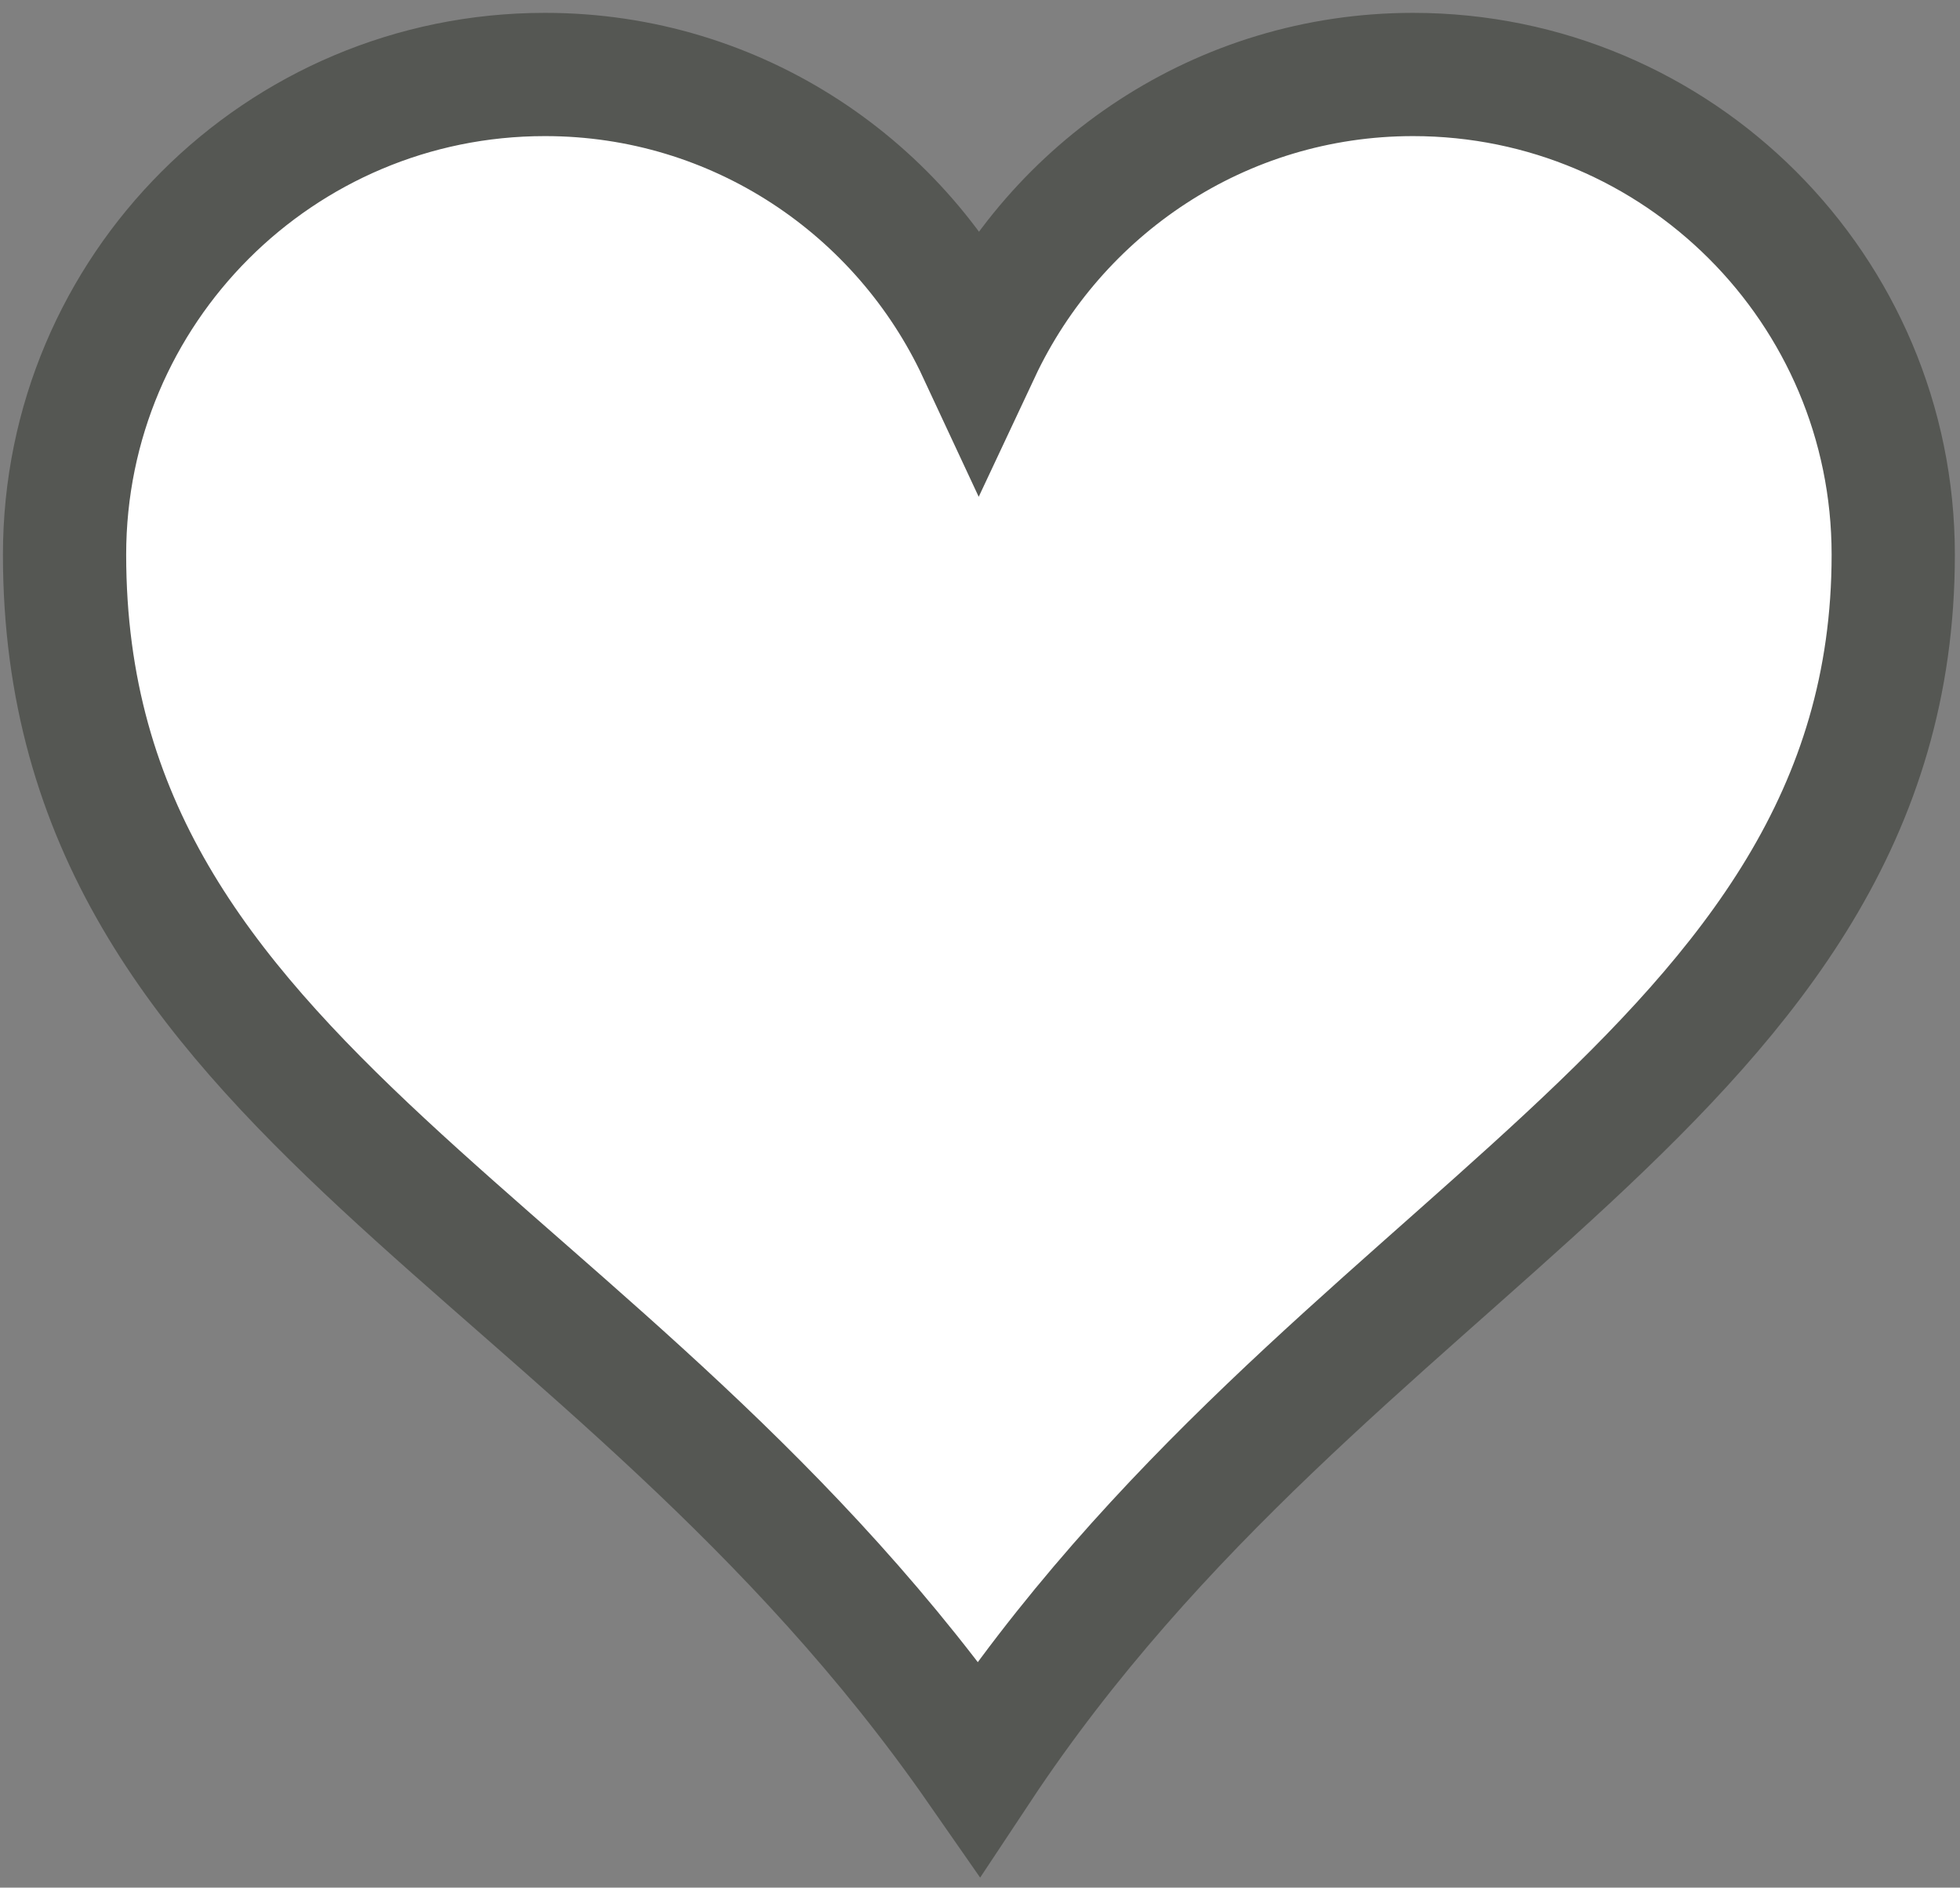 <?xml version="1.0" encoding="UTF-8" standalone="no"?>
<!-- Generator: Adobe Illustrator 14.0.0, SVG Export Plug-In . SVG Version: 6.00 Build 43363)  -->
<svg
    xmlns:rdf="http://www.w3.org/1999/02/22-rdf-syntax-ns#"
    xmlns="http://www.w3.org/2000/svg"
    xmlns:cc="http://web.resource.org/cc/"
    xmlns:xlink="http://www.w3.org/1999/xlink"
    xmlns:dc="http://purl.org/dc/elements/1.1/"
    xmlns:svg="http://www.w3.org/2000/svg"
    xmlns:inkscape="http://www.inkscape.org/namespaces/inkscape"
    xmlns:sodipodi="http://sodipodi.sourceforge.net/DTD/sodipodi-0.dtd"
    xmlns:ns1="http://sozi.baierouge.fr"
    enable-background="new 229.913 219.502 16 15.408"
    xml:space="preserve"
    version="1.1"
    y="0px"
    x="0px"
    viewBox="229.913 219.502 16 15.408"
  >
<rect x="229.913" y="219.502" width="16" height="15.408" fill="#808080" stroke="none"/>
<g
      id="Selected_x5F_Ver1"
      display="none"
    >
		<g
        xmlns:inkscape="http://www.inkscape.org/namespaces/inkscape"
        xmlns:rdf="http://www.w3.org/1999/02/22-rdf-syntax-ns#"
        xmlns:svg="http://www.w3.org/2000/svg"
        xmlns:cc="http://creativecommons.org/ns#"
        xmlns:dc="http://purl.org/dc/elements/1.1/"
        xmlns:sodipodi="http://sodipodi.sourceforge.net/DTD/sodipodi-0.dtd"
        id="svg1"
        display="inline"
        inkscape:version="0.46"
        sodipodi:version="0.32"
        inkscape:output_extension="org.inkscape.output.svg.inkscape"
        sodipodi:docname="heart_jon_phillips_01.svg"
        sodipodi:docbase="C:\Documents and Settings\Jon Phillips\My Documents\projects\clipart-project\submissions"
      >
			<sodipodi:namedview
          id="base"
          bordercolor="#666666"
          inkscape:window-width="866"
          inkscape:guide-bbox="true"
          pagecolor="#ffffff"
          inkscape:zoom="0.35"
          inkscape:window-x="88"
          showgrid="false"
          borderopacity="1.0"
          inkscape:current-layer="layer1"
          inkscape:cx="549.40674"
          inkscape:cy="596.00159"
          inkscape:pageshadow="2"
          inkscape:window-y="116"
          showguides="true"
          inkscape:window-height="667"
          inkscape:pageopacity="0.0"
          inkscape:document-units="px"
        >
			</sodipodi:namedview
      >
		<g
          id="layer1"
          inkscape:label="Layer 1"
          inkscape:groupmode="layer"
          transform="translate(-134.07 -225.8)"
        >
			<linearGradient
            id="path7_9_"
            y2="445.91"
            gradientUnits="userSpaceOnUse"
            x2="371.98"
            y1="459.74"
            x1="371.98"
          >
				<stop
              style="stop-color:#CE5C00"
              offset="0"
          />
				<stop
              style="stop-color:#D16200"
              offset=".175"
          />
				<stop
              style="stop-color:#D97100"
              offset=".398"
          />
				<stop
              style="stop-color:#E68B00"
              offset=".646"
          />
				<stop
              style="stop-color:#F8AF00"
              offset=".912"
          />
				<stop
              style="stop-color:#FFBD00"
              offset="1"
          />
			</linearGradient
        >
			<path
            id="path7"
            d="m368.43 445.91c-2.165 0-3.92 1.755-3.92 3.919 0 4.401 4.438 5.555 7.464 9.904 2.863-4.321 7.464-5.645 7.464-9.904 0-2.164-1.756-3.919-3.92-3.919-1.568 0-2.918 0.926-3.544 2.26-0.62-1.33-1.97-2.26-3.54-2.26z"
            sodipodi:nodetypes="ccccccc"
            stroke="#703C19"
            stroke-width="1.006"
            fill="url(#path7_9_)"
        />
		</g
      >
	</g
    >
		<g
        xmlns:inkscape="http://www.inkscape.org/namespaces/inkscape"
        xmlns:rdf="http://www.w3.org/1999/02/22-rdf-syntax-ns#"
        xmlns:svg="http://www.w3.org/2000/svg"
        xmlns:cc="http://creativecommons.org/ns#"
        xmlns:dc="http://purl.org/dc/elements/1.1/"
        xmlns:sodipodi="http://sodipodi.sourceforge.net/DTD/sodipodi-0.dtd"
        id="svg1_copy_2"
        display="inline"
        inkscape:version="0.46"
        sodipodi:version="0.32"
        inkscape:output_extension="org.inkscape.output.svg.inkscape"
        sodipodi:docname="heart_jon_phillips_01.svg"
        sodipodi:docbase="C:\Documents and Settings\Jon Phillips\My Documents\projects\clipart-project\submissions"
      >
			<sodipodi:namedview
          id="base"
          bordercolor="#666666"
          inkscape:window-width="866"
          inkscape:guide-bbox="true"
          pagecolor="#ffffff"
          inkscape:zoom="0.35"
          inkscape:window-x="88"
          showgrid="false"
          borderopacity="1.0"
          inkscape:current-layer="layer1"
          inkscape:cx="549.40674"
          inkscape:cy="596.00159"
          inkscape:pageshadow="2"
          inkscape:window-y="116"
          showguides="true"
          inkscape:window-height="667"
          inkscape:pageopacity="0.0"
          inkscape:document-units="px"
        >
			</sodipodi:namedview
      >
			<g
          id="layer1_5_"
          opacity=".45"
          inkscape:label="Layer 1"
          inkscape:groupmode="layer"
          transform="translate(-134.07 -225.8)"
        >
			<linearGradient
            id="path7_10_"
            y2="448.07"
            gradientUnits="userSpaceOnUse"
            x2="372.62"
            y1="459.74"
            x1="372.62"
          >
				<stop
              style="stop-color:#703C19"
              offset="0"
          />
				<stop
              style="stop-color:#CE5C00"
              offset=".589"
          />
			</linearGradient
        >
			<path
            id="path7_5_"
            d="m365.8 453.43c1.543 1.95 4.169 3.427 6.172 6.311 2.576-3.889 9.168-6.734 7.043-11.666-0.301 2.726-3 4.479-5.584 5.271-1.73 0.53-5.12 1.34-7.63 0.09z"
            sodipodi:nodetypes="ccccccc"
            fill="url(#path7_10_)"
        />
		</g
      >
	</g
    >
		<g
        xmlns:inkscape="http://www.inkscape.org/namespaces/inkscape"
        xmlns:rdf="http://www.w3.org/1999/02/22-rdf-syntax-ns#"
        xmlns:svg="http://www.w3.org/2000/svg"
        xmlns:cc="http://creativecommons.org/ns#"
        xmlns:dc="http://purl.org/dc/elements/1.1/"
        xmlns:sodipodi="http://sodipodi.sourceforge.net/DTD/sodipodi-0.dtd"
        id="svg1_copy"
        display="inline"
        inkscape:version="0.46"
        sodipodi:version="0.32"
        inkscape:output_extension="org.inkscape.output.svg.inkscape"
        sodipodi:docname="heart_jon_phillips_01.svg"
        sodipodi:docbase="C:\Documents and Settings\Jon Phillips\My Documents\projects\clipart-project\submissions"
      >
			<sodipodi:namedview
          id="base"
          bordercolor="#666666"
          inkscape:window-width="866"
          inkscape:guide-bbox="true"
          pagecolor="#ffffff"
          inkscape:zoom="0.35"
          inkscape:window-x="88"
          showgrid="false"
          borderopacity="1.0"
          inkscape:current-layer="layer1"
          inkscape:cx="549.40674"
          inkscape:cy="596.00159"
          inkscape:pageshadow="2"
          inkscape:window-y="116"
          showguides="true"
          inkscape:window-height="667"
          inkscape:pageopacity="0.0"
          inkscape:document-units="px"
        >
			</sodipodi:namedview
      >
		<g
          id="layer1_1_"
          inkscape:label="Layer 1"
          inkscape:groupmode="layer"
          transform="translate(-134.07 -225.8)"
        >
			<path
            id="path7_1_"
            d="m368.43 445.91c-2.165 0-3.92 1.755-3.92 3.919 0 4.401 4.438 5.555 7.464 9.904 2.863-4.321 7.464-5.645 7.464-9.904 0-2.164-1.756-3.919-3.92-3.919-1.568 0-2.918 0.926-3.544 2.26-0.62-1.33-1.97-2.26-3.54-2.26z"
            sodipodi:nodetypes="ccccccc"
            stroke="#703C19"
            stroke-width="1.006"
            fill="none"
        />
		</g
      >
	</g
    >
		<g
        xmlns:inkscape="http://www.inkscape.org/namespaces/inkscape"
        xmlns:rdf="http://www.w3.org/1999/02/22-rdf-syntax-ns#"
        xmlns:svg="http://www.w3.org/2000/svg"
        xmlns:cc="http://creativecommons.org/ns#"
        xmlns:dc="http://purl.org/dc/elements/1.1/"
        xmlns:sodipodi="http://sodipodi.sourceforge.net/DTD/sodipodi-0.dtd"
        id="Highlights_copy"
        display="inline"
        inkscape:version="0.46"
        sodipodi:version="0.32"
        inkscape:output_extension="org.inkscape.output.svg.inkscape"
        sodipodi:docname="heart_jon_phillips_01.svg"
        sodipodi:docbase="C:\Documents and Settings\Jon Phillips\My Documents\projects\clipart-project\submissions"
      >
			<sodipodi:namedview
          id="base"
          bordercolor="#666666"
          inkscape:window-width="866"
          inkscape:guide-bbox="true"
          pagecolor="#ffffff"
          inkscape:zoom="0.35"
          inkscape:window-x="88"
          showgrid="false"
          borderopacity="1.0"
          inkscape:current-layer="layer1"
          inkscape:cx="549.40674"
          inkscape:cy="596.00159"
          inkscape:pageshadow="2"
          inkscape:window-y="116"
          showguides="true"
          inkscape:window-height="667"
          inkscape:pageopacity="0.0"
          inkscape:document-units="px"
        >
			</sodipodi:namedview
      >
		<g
          id="layer1_8_"
          inkscape:label="Layer 1"
          inkscape:groupmode="layer"
          transform="translate(-134.07 -225.8)"
        >
			<path
            id="path7_8_"
            d="m368.04 447.64c-0.645 0-1.22 0.3-1.593 0.768-0.277 0.349-0.442 0.79-0.442 1.269 0 0.45 0.09 0.835 0.246 1.181-0.16-1.26 0.67-2.78 1.78-3.22z"
            sodipodi:nodetypes="ccccccc"
            fill="#FFFFFF"
        />
		</g
      >
	</g
    >
</g
  >
<g
      id="Selected_x5F_Ver2"
      display="none"
    >
		<g
        xmlns:inkscape="http://www.inkscape.org/namespaces/inkscape"
        xmlns:rdf="http://www.w3.org/1999/02/22-rdf-syntax-ns#"
        xmlns:svg="http://www.w3.org/2000/svg"
        xmlns:cc="http://creativecommons.org/ns#"
        xmlns:dc="http://purl.org/dc/elements/1.1/"
        xmlns:sodipodi="http://sodipodi.sourceforge.net/DTD/sodipodi-0.dtd"
        id="svg1_copy_4_2_"
        display="inline"
        inkscape:version="0.46"
        sodipodi:version="0.32"
        inkscape:output_extension="org.inkscape.output.svg.inkscape"
        sodipodi:docname="heart_jon_phillips_01.svg"
        sodipodi:docbase="C:\Documents and Settings\Jon Phillips\My Documents\projects\clipart-project\submissions"
      >
			<sodipodi:namedview
          id="base"
          bordercolor="#666666"
          inkscape:window-width="866"
          inkscape:guide-bbox="true"
          pagecolor="#ffffff"
          inkscape:zoom="0.35"
          inkscape:window-x="88"
          showgrid="false"
          borderopacity="1.0"
          inkscape:current-layer="layer1"
          inkscape:cx="549.40674"
          inkscape:cy="596.00159"
          inkscape:pageshadow="2"
          inkscape:window-y="116"
          showguides="true"
          inkscape:window-height="667"
          inkscape:pageopacity="0.0"
          inkscape:document-units="px"
        >
			</sodipodi:namedview
      >
		<g
          id="layer1_6_"
          inkscape:label="Layer 1"
          inkscape:groupmode="layer"
          transform="translate(-134.07 -225.8)"
        >
			<linearGradient
            id="path7_11_"
            y2="445.91"
            gradientUnits="userSpaceOnUse"
            x2="371.98"
            y1="459.74"
            x1="371.98"
          >
				<stop
              style="stop-color:#67A42C"
              offset="0"
          />
				<stop
              style="stop-color:#88CD44"
              offset=".767"
          />
				<stop
              style="stop-color:#99DA4C"
              offset=".865"
          />
				<stop
              style="stop-color:#B8F059"
              offset="1"
          />
			</linearGradient
        >
			<path
            id="path7_6_"
            d="m368.43 445.91c-2.165 0-3.92 1.755-3.92 3.919 0 4.401 4.438 5.555 7.464 9.904 2.863-4.321 7.464-5.645 7.464-9.904 0-2.164-1.756-3.919-3.92-3.919-1.568 0-2.918 0.926-3.544 2.26-0.62-1.33-1.97-2.26-3.54-2.26z"
            sodipodi:nodetypes="ccccccc"
            stroke="#5A822F"
            stroke-width="1.006"
            fill="url(#path7_11_)"
        />
		</g
      >
	</g
    >
		<g
        xmlns:inkscape="http://www.inkscape.org/namespaces/inkscape"
        xmlns:rdf="http://www.w3.org/1999/02/22-rdf-syntax-ns#"
        xmlns:svg="http://www.w3.org/2000/svg"
        xmlns:cc="http://creativecommons.org/ns#"
        xmlns:dc="http://purl.org/dc/elements/1.1/"
        xmlns:sodipodi="http://sodipodi.sourceforge.net/DTD/sodipodi-0.dtd"
        id="svg1_copy_4_1_"
        display="inline"
        inkscape:version="0.46"
        sodipodi:version="0.32"
        inkscape:output_extension="org.inkscape.output.svg.inkscape"
        sodipodi:docname="heart_jon_phillips_01.svg"
        sodipodi:docbase="C:\Documents and Settings\Jon Phillips\My Documents\projects\clipart-project\submissions"
      >
			<sodipodi:namedview
          id="base"
          bordercolor="#666666"
          inkscape:window-width="866"
          inkscape:guide-bbox="true"
          pagecolor="#ffffff"
          inkscape:zoom="0.35"
          inkscape:window-x="88"
          showgrid="false"
          borderopacity="1.0"
          inkscape:current-layer="layer1"
          inkscape:cx="549.40674"
          inkscape:cy="596.00159"
          inkscape:pageshadow="2"
          inkscape:window-y="116"
          showguides="true"
          inkscape:window-height="667"
          inkscape:pageopacity="0.0"
          inkscape:document-units="px"
        >
			</sodipodi:namedview
      >
			<g
          id="layer1_4_"
          opacity=".32"
          inkscape:label="Layer 1"
          inkscape:groupmode="layer"
          transform="translate(-134.07 -225.8)"
        >
			<linearGradient
            id="path7_12_"
            y2="448.07"
            gradientUnits="userSpaceOnUse"
            x2="372.62"
            y1="459.74"
            x1="372.62"
          >
				<stop
              style="stop-color:#4C662B"
              offset="0"
          />
				<stop
              style="stop-color:#4C662B"
              offset="1"
          />
			</linearGradient
        >
			<path
            id="path7_4_"
            d="m365.8 453.43c1.543 1.95 4.169 3.427 6.172 6.311 2.576-3.889 9.168-6.734 7.043-11.666-0.301 2.726-3 4.479-5.584 5.271-1.73 0.53-5.12 1.34-7.63 0.09z"
            sodipodi:nodetypes="ccccccc"
            fill="url(#path7_12_)"
        />
		</g
      >
	</g
    >
		<g
        xmlns:inkscape="http://www.inkscape.org/namespaces/inkscape"
        xmlns:rdf="http://www.w3.org/1999/02/22-rdf-syntax-ns#"
        xmlns:svg="http://www.w3.org/2000/svg"
        xmlns:cc="http://creativecommons.org/ns#"
        xmlns:dc="http://purl.org/dc/elements/1.1/"
        xmlns:sodipodi="http://sodipodi.sourceforge.net/DTD/sodipodi-0.dtd"
        id="Highlights"
        display="inline"
        inkscape:version="0.46"
        sodipodi:version="0.32"
        inkscape:output_extension="org.inkscape.output.svg.inkscape"
        sodipodi:docname="heart_jon_phillips_01.svg"
        sodipodi:docbase="C:\Documents and Settings\Jon Phillips\My Documents\projects\clipart-project\submissions"
      >
			<sodipodi:namedview
          id="base"
          bordercolor="#666666"
          inkscape:window-width="866"
          inkscape:guide-bbox="true"
          pagecolor="#ffffff"
          inkscape:zoom="0.35"
          inkscape:window-x="88"
          showgrid="false"
          borderopacity="1.0"
          inkscape:current-layer="layer1"
          inkscape:cx="549.40674"
          inkscape:cy="596.00159"
          inkscape:pageshadow="2"
          inkscape:window-y="116"
          showguides="true"
          inkscape:window-height="667"
          inkscape:pageopacity="0.0"
          inkscape:document-units="px"
        >
			</sodipodi:namedview
      >
		<g
          id="layer1_7_"
          inkscape:label="Layer 1"
          inkscape:groupmode="layer"
          transform="translate(-134.07 -225.8)"
        >
			<path
            id="path7_7_"
            d="m368.04 447.64c-0.645 0-1.22 0.3-1.593 0.768-0.277 0.349-0.442 0.79-0.442 1.269 0 0.45 0.09 0.835 0.246 1.181-0.16-1.26 0.67-2.78 1.78-3.22z"
            sodipodi:nodetypes="ccccccc"
            fill="#FFFFFF"
        />
		</g
      >
	</g
    >
		<g
        xmlns:inkscape="http://www.inkscape.org/namespaces/inkscape"
        xmlns:rdf="http://www.w3.org/1999/02/22-rdf-syntax-ns#"
        xmlns:svg="http://www.w3.org/2000/svg"
        xmlns:cc="http://creativecommons.org/ns#"
        xmlns:dc="http://purl.org/dc/elements/1.1/"
        xmlns:sodipodi="http://sodipodi.sourceforge.net/DTD/sodipodi-0.dtd"
        id="svg1_copy_4"
        display="inline"
        inkscape:version="0.46"
        sodipodi:version="0.32"
        inkscape:output_extension="org.inkscape.output.svg.inkscape"
        sodipodi:docname="heart_jon_phillips_01.svg"
        sodipodi:docbase="C:\Documents and Settings\Jon Phillips\My Documents\projects\clipart-project\submissions"
      >
			<sodipodi:namedview
          id="base"
          bordercolor="#666666"
          inkscape:window-width="866"
          inkscape:guide-bbox="true"
          pagecolor="#ffffff"
          inkscape:zoom="0.35"
          inkscape:window-x="88"
          showgrid="false"
          borderopacity="1.0"
          inkscape:current-layer="layer1"
          inkscape:cx="549.40674"
          inkscape:cy="596.00159"
          inkscape:pageshadow="2"
          inkscape:window-y="116"
          showguides="true"
          inkscape:window-height="667"
          inkscape:pageopacity="0.0"
          inkscape:document-units="px"
        >
			</sodipodi:namedview
      >
		<g
          id="layer1_3_"
          inkscape:label="Layer 1"
          inkscape:groupmode="layer"
          transform="translate(-134.07 -225.8)"
        >
			<path
            id="path7_3_"
            d="m368.43 445.91c-2.165 0-3.92 1.755-3.92 3.919 0 4.401 4.438 5.555 7.464 9.904 2.863-4.321 7.464-5.645 7.464-9.904 0-2.164-1.756-3.919-3.92-3.919-1.568 0-2.918 0.926-3.544 2.26-0.62-1.33-1.97-2.26-3.54-2.26z"
            sodipodi:nodetypes="ccccccc"
            stroke="#4C662B"
            stroke-width="1.006"
            fill="none"
        />
		</g
      >
	</g
    >
</g
  >
<g
      xmlns:inkscape="http://www.inkscape.org/namespaces/inkscape"
      xmlns:rdf="http://www.w3.org/1999/02/22-rdf-syntax-ns#"
      xmlns:svg="http://www.w3.org/2000/svg"
      xmlns:cc="http://creativecommons.org/ns#"
      xmlns:dc="http://purl.org/dc/elements/1.1/"
      xmlns:sodipodi="http://sodipodi.sourceforge.net/DTD/sodipodi-0.dtd"
      id="svg1_copy_3"
      inkscape:version="0.46"
      sodipodi:version="0.32"
      inkscape:output_extension="org.inkscape.output.svg.inkscape"
      sodipodi:docname="heart_jon_phillips_01.svg"
      sodipodi:docbase="C:\Documents and Settings\Jon Phillips\My Documents\projects\clipart-project\submissions"
    >
		<sodipodi:namedview
        id="base"
        bordercolor="#666666"
        inkscape:window-width="866"
        inkscape:guide-bbox="true"
        pagecolor="#ffffff"
        inkscape:zoom="0.35"
        inkscape:window-x="88"
        showgrid="false"
        borderopacity="1.0"
        inkscape:current-layer="layer1"
        inkscape:cx="549.40674"
        inkscape:cy="596.00159"
        inkscape:pageshadow="2"
        inkscape:window-y="116"
        showguides="true"
        inkscape:window-height="667"
        inkscape:pageopacity="0.0"
        inkscape:document-units="px"
      >
		</sodipodi:namedview
    >
	<g
        id="layer1_2_"
        inkscape:label="Layer 1"
        inkscape:groupmode="layer"
        transform="translate(-134.07 -225.8)"
      >
		<path
          id="path7_2_"
          d="m368.43 445.91c-2.165 0-3.92 1.755-3.92 3.919 0 4.401 4.438 5.555 7.464 9.904 2.863-4.321 7.464-5.645 7.464-9.904 0-2.164-1.756-3.919-3.92-3.919-1.568 0-2.918 0.926-3.544 2.26-0.62-1.33-1.97-2.26-3.54-2.26z"
          sodipodi:nodetypes="ccccccc"
          stroke="#555753"
          stroke-width="1.006"
          fill="#FFFFFF"
      />
	</g
    >
</g
  >
</svg
>
